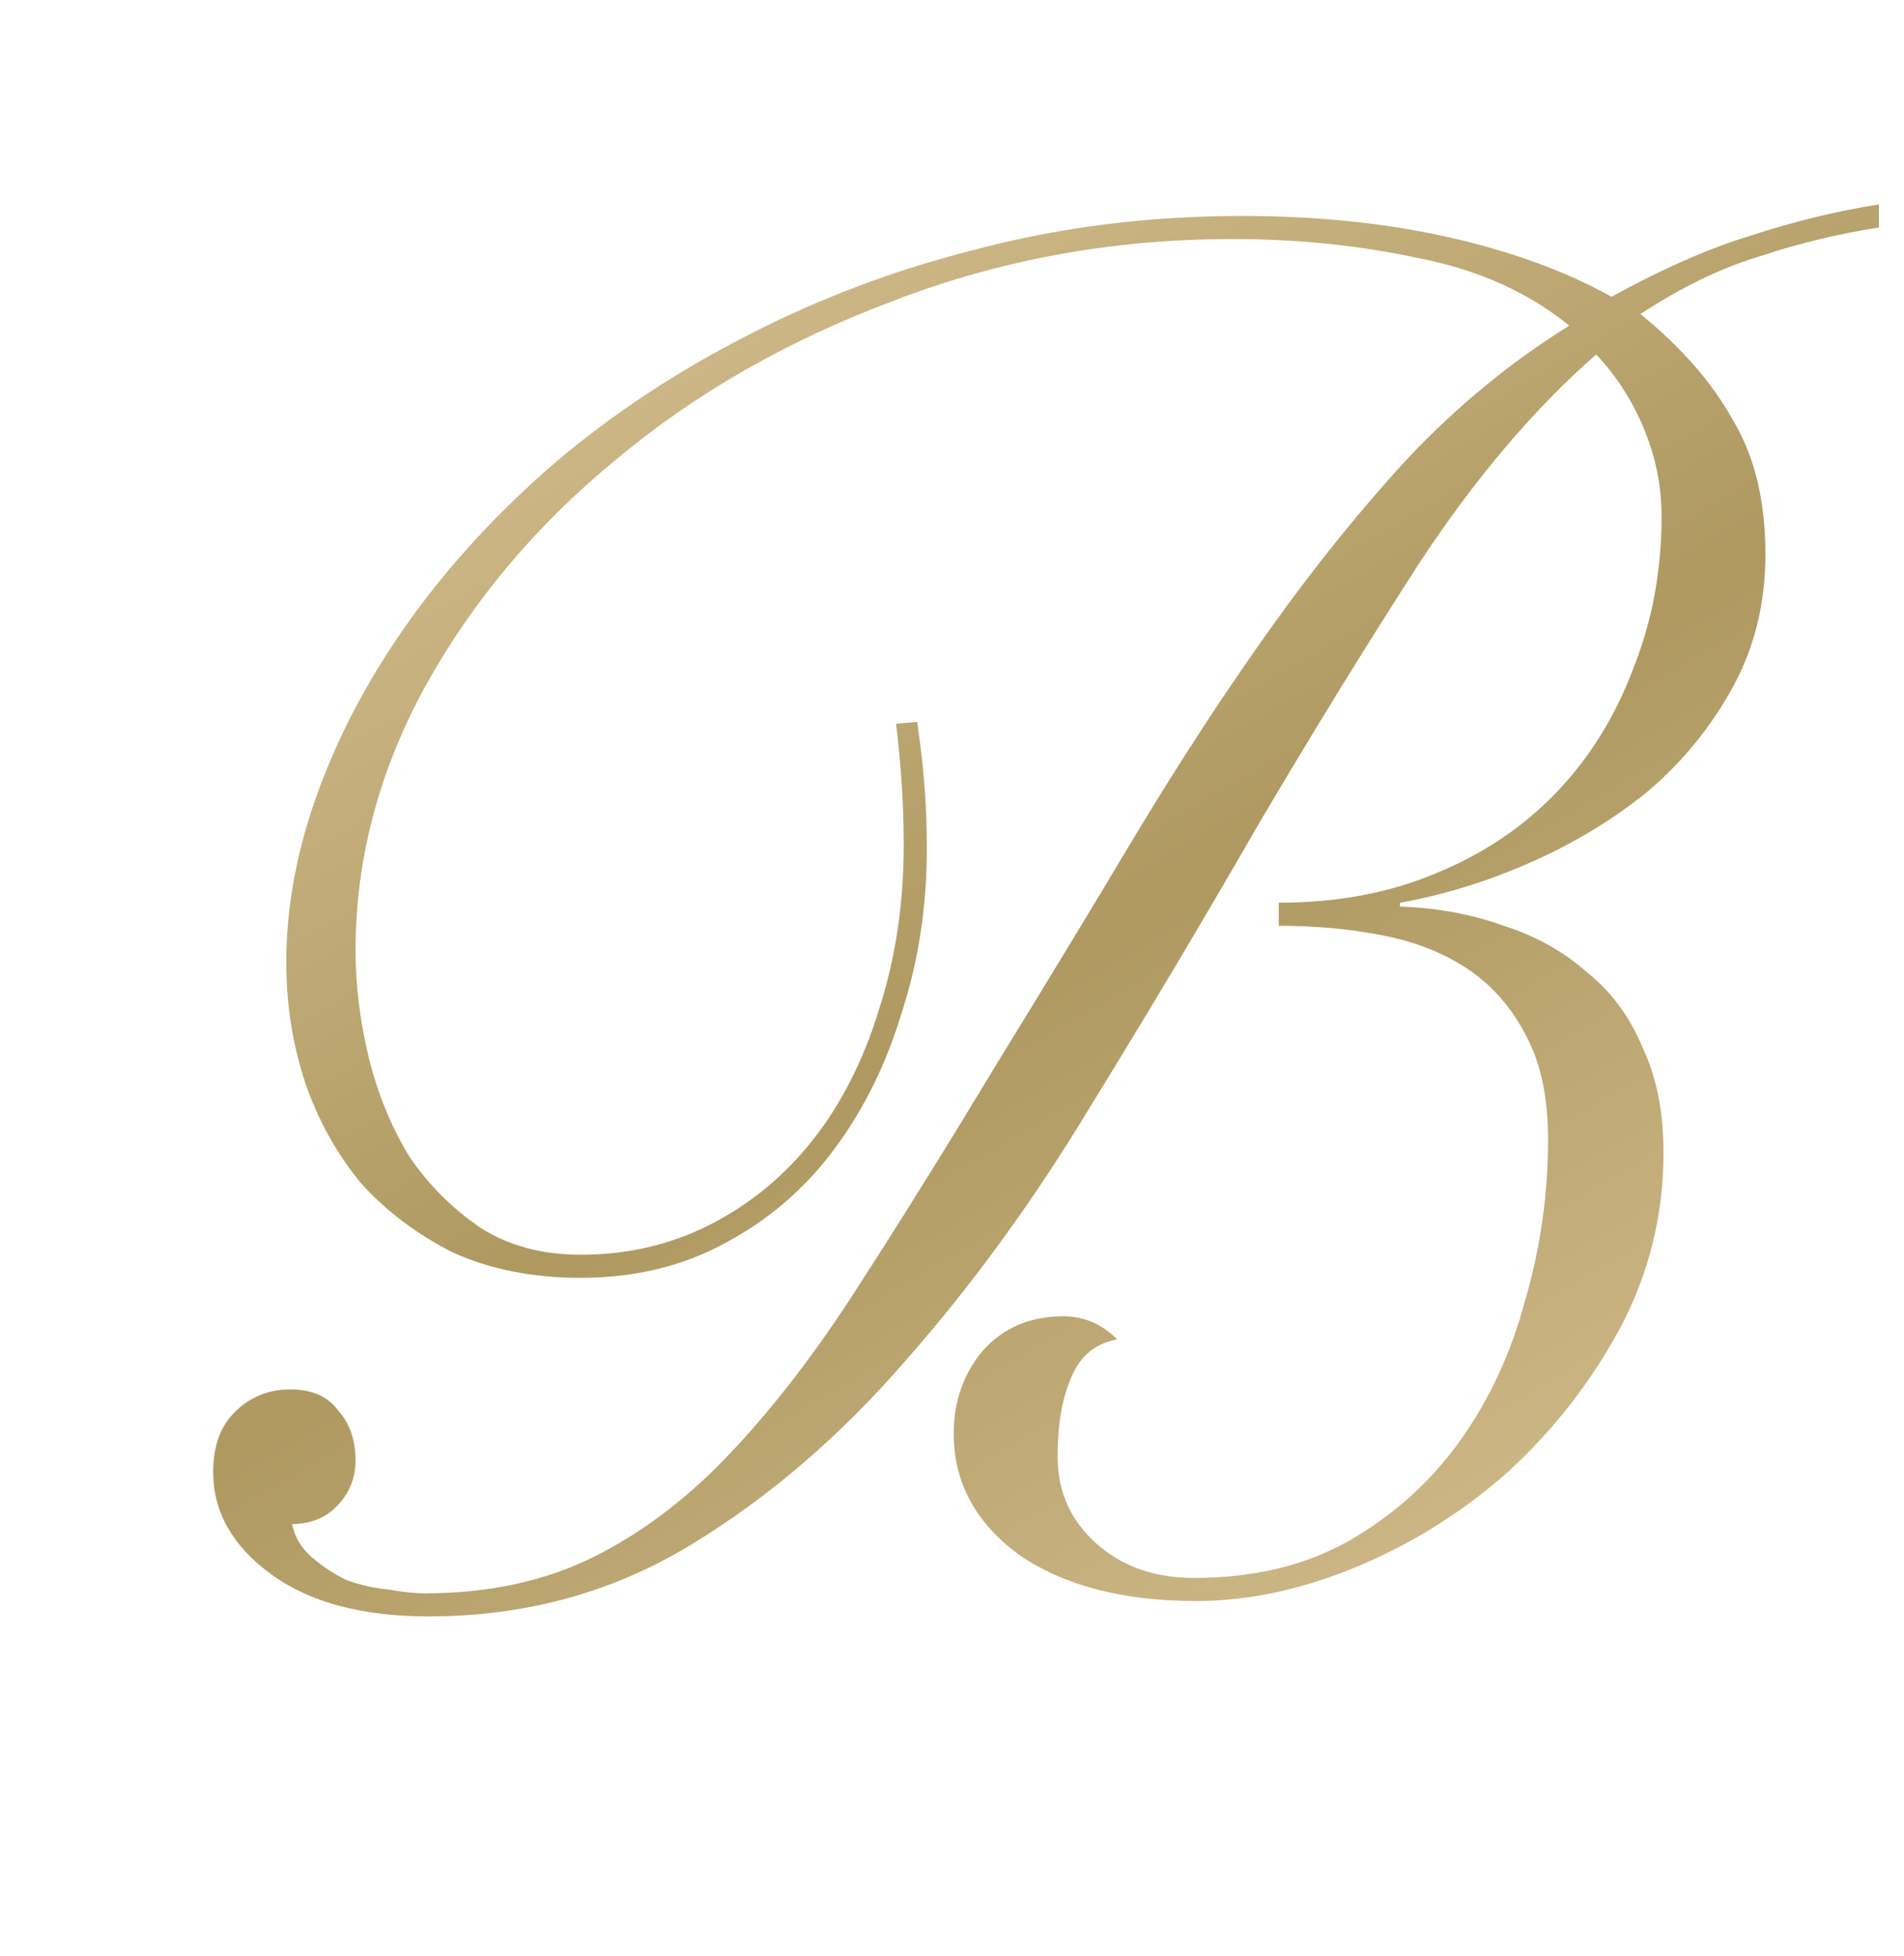 <?xml version="1.0" encoding="UTF-8"?> <svg xmlns="http://www.w3.org/2000/svg" width="73" height="75" viewBox="0 0 73 75" fill="none"><path d="M35.165 27.674C35.313 28.707 35.411 29.592 35.46 30.329C35.509 31.018 35.534 31.755 35.534 32.542C35.534 34.754 35.214 36.844 34.575 38.81C33.985 40.777 33.125 42.522 31.994 44.046C30.863 45.57 29.462 46.775 27.79 47.66C26.168 48.545 24.324 48.987 22.259 48.987C20.44 48.987 18.818 48.668 17.392 48.029C16.015 47.34 14.836 46.455 13.852 45.374C12.918 44.243 12.205 42.965 11.714 41.539C11.222 40.064 10.976 38.515 10.976 36.893C10.976 34.73 11.394 32.517 12.23 30.256C13.066 27.994 14.246 25.806 15.77 23.692C17.294 21.578 19.137 19.587 21.301 17.719C23.513 15.85 25.971 14.228 28.675 12.851C31.429 11.426 34.378 10.319 37.525 9.533C40.721 8.697 44.088 8.279 47.628 8.279C50.48 8.279 53.11 8.549 55.519 9.09C57.928 9.631 60.018 10.393 61.788 11.376C63.754 10.295 65.549 9.508 67.171 9.017C68.843 8.476 70.465 8.082 72.038 7.837V8.722C70.465 8.967 68.941 9.336 67.466 9.828C65.991 10.27 64.467 11.008 62.894 12.04C64.467 13.318 65.647 14.67 66.434 16.096C67.269 17.473 67.687 19.194 67.687 21.259C67.687 23.127 67.269 24.823 66.434 26.347C65.598 27.871 64.516 29.198 63.189 30.329C61.861 31.411 60.362 32.32 58.69 33.058C57.019 33.795 55.347 34.312 53.675 34.607V34.754C55.101 34.803 56.429 35.049 57.658 35.492C58.887 35.885 59.944 36.475 60.829 37.261C61.763 37.999 62.476 38.958 62.968 40.138C63.508 41.268 63.779 42.62 63.779 44.194C63.779 46.603 63.213 48.864 62.083 50.978C60.952 53.043 59.526 54.862 57.805 56.436C56.084 57.96 54.167 59.164 52.053 60.049C49.939 60.934 47.874 61.377 45.858 61.377C43.056 61.377 40.794 60.787 39.074 59.607C37.402 58.378 36.566 56.829 36.566 54.961C36.566 53.731 36.935 52.675 37.672 51.789C38.459 50.905 39.492 50.462 40.77 50.462C41.556 50.462 42.245 50.757 42.835 51.347C41.999 51.495 41.409 51.986 41.065 52.822C40.721 53.609 40.549 54.617 40.549 55.846C40.549 57.173 41.04 58.279 42.023 59.164C43.007 60.049 44.261 60.492 45.785 60.492C48.046 60.492 50.013 60.025 51.684 59.09C53.405 58.107 54.831 56.829 55.962 55.256C57.092 53.682 57.928 51.888 58.469 49.872C59.059 47.856 59.354 45.791 59.354 43.677C59.354 42.104 59.084 40.801 58.543 39.769C58.002 38.687 57.264 37.827 56.33 37.188C55.396 36.549 54.29 36.106 53.012 35.86C51.783 35.614 50.455 35.492 49.029 35.492V34.607C51.242 34.607 53.233 34.238 55.003 33.5C56.822 32.763 58.371 31.73 59.649 30.403C60.927 29.076 61.91 27.502 62.599 25.683C63.336 23.864 63.705 21.898 63.705 19.784C63.705 18.653 63.484 17.547 63.041 16.465C62.599 15.383 61.984 14.425 61.198 13.589C58.838 15.654 56.601 18.284 54.487 21.48C52.422 24.675 50.332 28.068 48.218 31.657C46.153 35.246 44.015 38.835 41.802 42.424C39.639 46.013 37.279 49.258 34.723 52.158C32.215 55.059 29.462 57.419 26.463 59.238C23.464 61.057 20.121 61.967 16.433 61.967C13.877 61.967 11.861 61.426 10.386 60.344C8.911 59.263 8.174 57.96 8.174 56.436C8.174 55.452 8.444 54.69 8.985 54.149C9.575 53.559 10.288 53.264 11.124 53.264C11.96 53.264 12.574 53.535 12.967 54.076C13.41 54.567 13.631 55.206 13.631 55.993C13.631 56.681 13.385 57.271 12.894 57.763C12.451 58.206 11.886 58.427 11.197 58.427C11.296 58.918 11.542 59.336 11.935 59.68C12.328 60.025 12.771 60.32 13.262 60.565C13.803 60.762 14.344 60.885 14.885 60.934C15.426 61.032 15.893 61.082 16.286 61.082C18.744 61.082 20.907 60.614 22.776 59.68C24.644 58.746 26.389 57.419 28.012 55.698C29.683 53.928 31.306 51.814 32.879 49.356C34.501 46.849 36.247 44.046 38.115 40.949C40.081 37.753 41.901 34.754 43.572 31.952C45.293 29.1 47.014 26.47 48.734 24.061C50.455 21.652 52.225 19.464 54.044 17.497C55.912 15.531 57.953 13.859 60.165 12.483C58.592 11.204 56.675 10.344 54.413 9.901C52.151 9.41 49.767 9.164 47.26 9.164C42.687 9.164 38.361 9.951 34.28 11.524C30.2 13.048 26.635 15.088 23.587 17.645C20.539 20.152 18.105 23.053 16.286 26.347C14.516 29.592 13.631 32.96 13.631 36.45C13.631 37.778 13.803 39.154 14.147 40.58C14.491 41.957 15.008 43.21 15.696 44.341C16.433 45.423 17.343 46.332 18.425 47.07C19.506 47.758 20.785 48.102 22.259 48.102C24.078 48.102 25.75 47.709 27.274 46.922C28.798 46.136 30.101 45.054 31.183 43.677C32.264 42.301 33.1 40.654 33.69 38.736C34.329 36.77 34.649 34.656 34.649 32.394C34.649 31.608 34.624 30.846 34.575 30.108C34.526 29.321 34.452 28.535 34.354 27.748L35.165 27.674Z" fill="url(#paint0_linear_24028_39)"></path><defs><linearGradient id="paint0_linear_24028_39" x1="9.312" y1="-1.473" x2="58.407" y2="82.714" gradientUnits="userSpaceOnUse"><stop stop-color="#E4CEA3"></stop><stop offset="0.5" stop-color="#AF9961"></stop><stop offset="1" stop-color="#E4CEA3"></stop></linearGradient></defs></svg> 